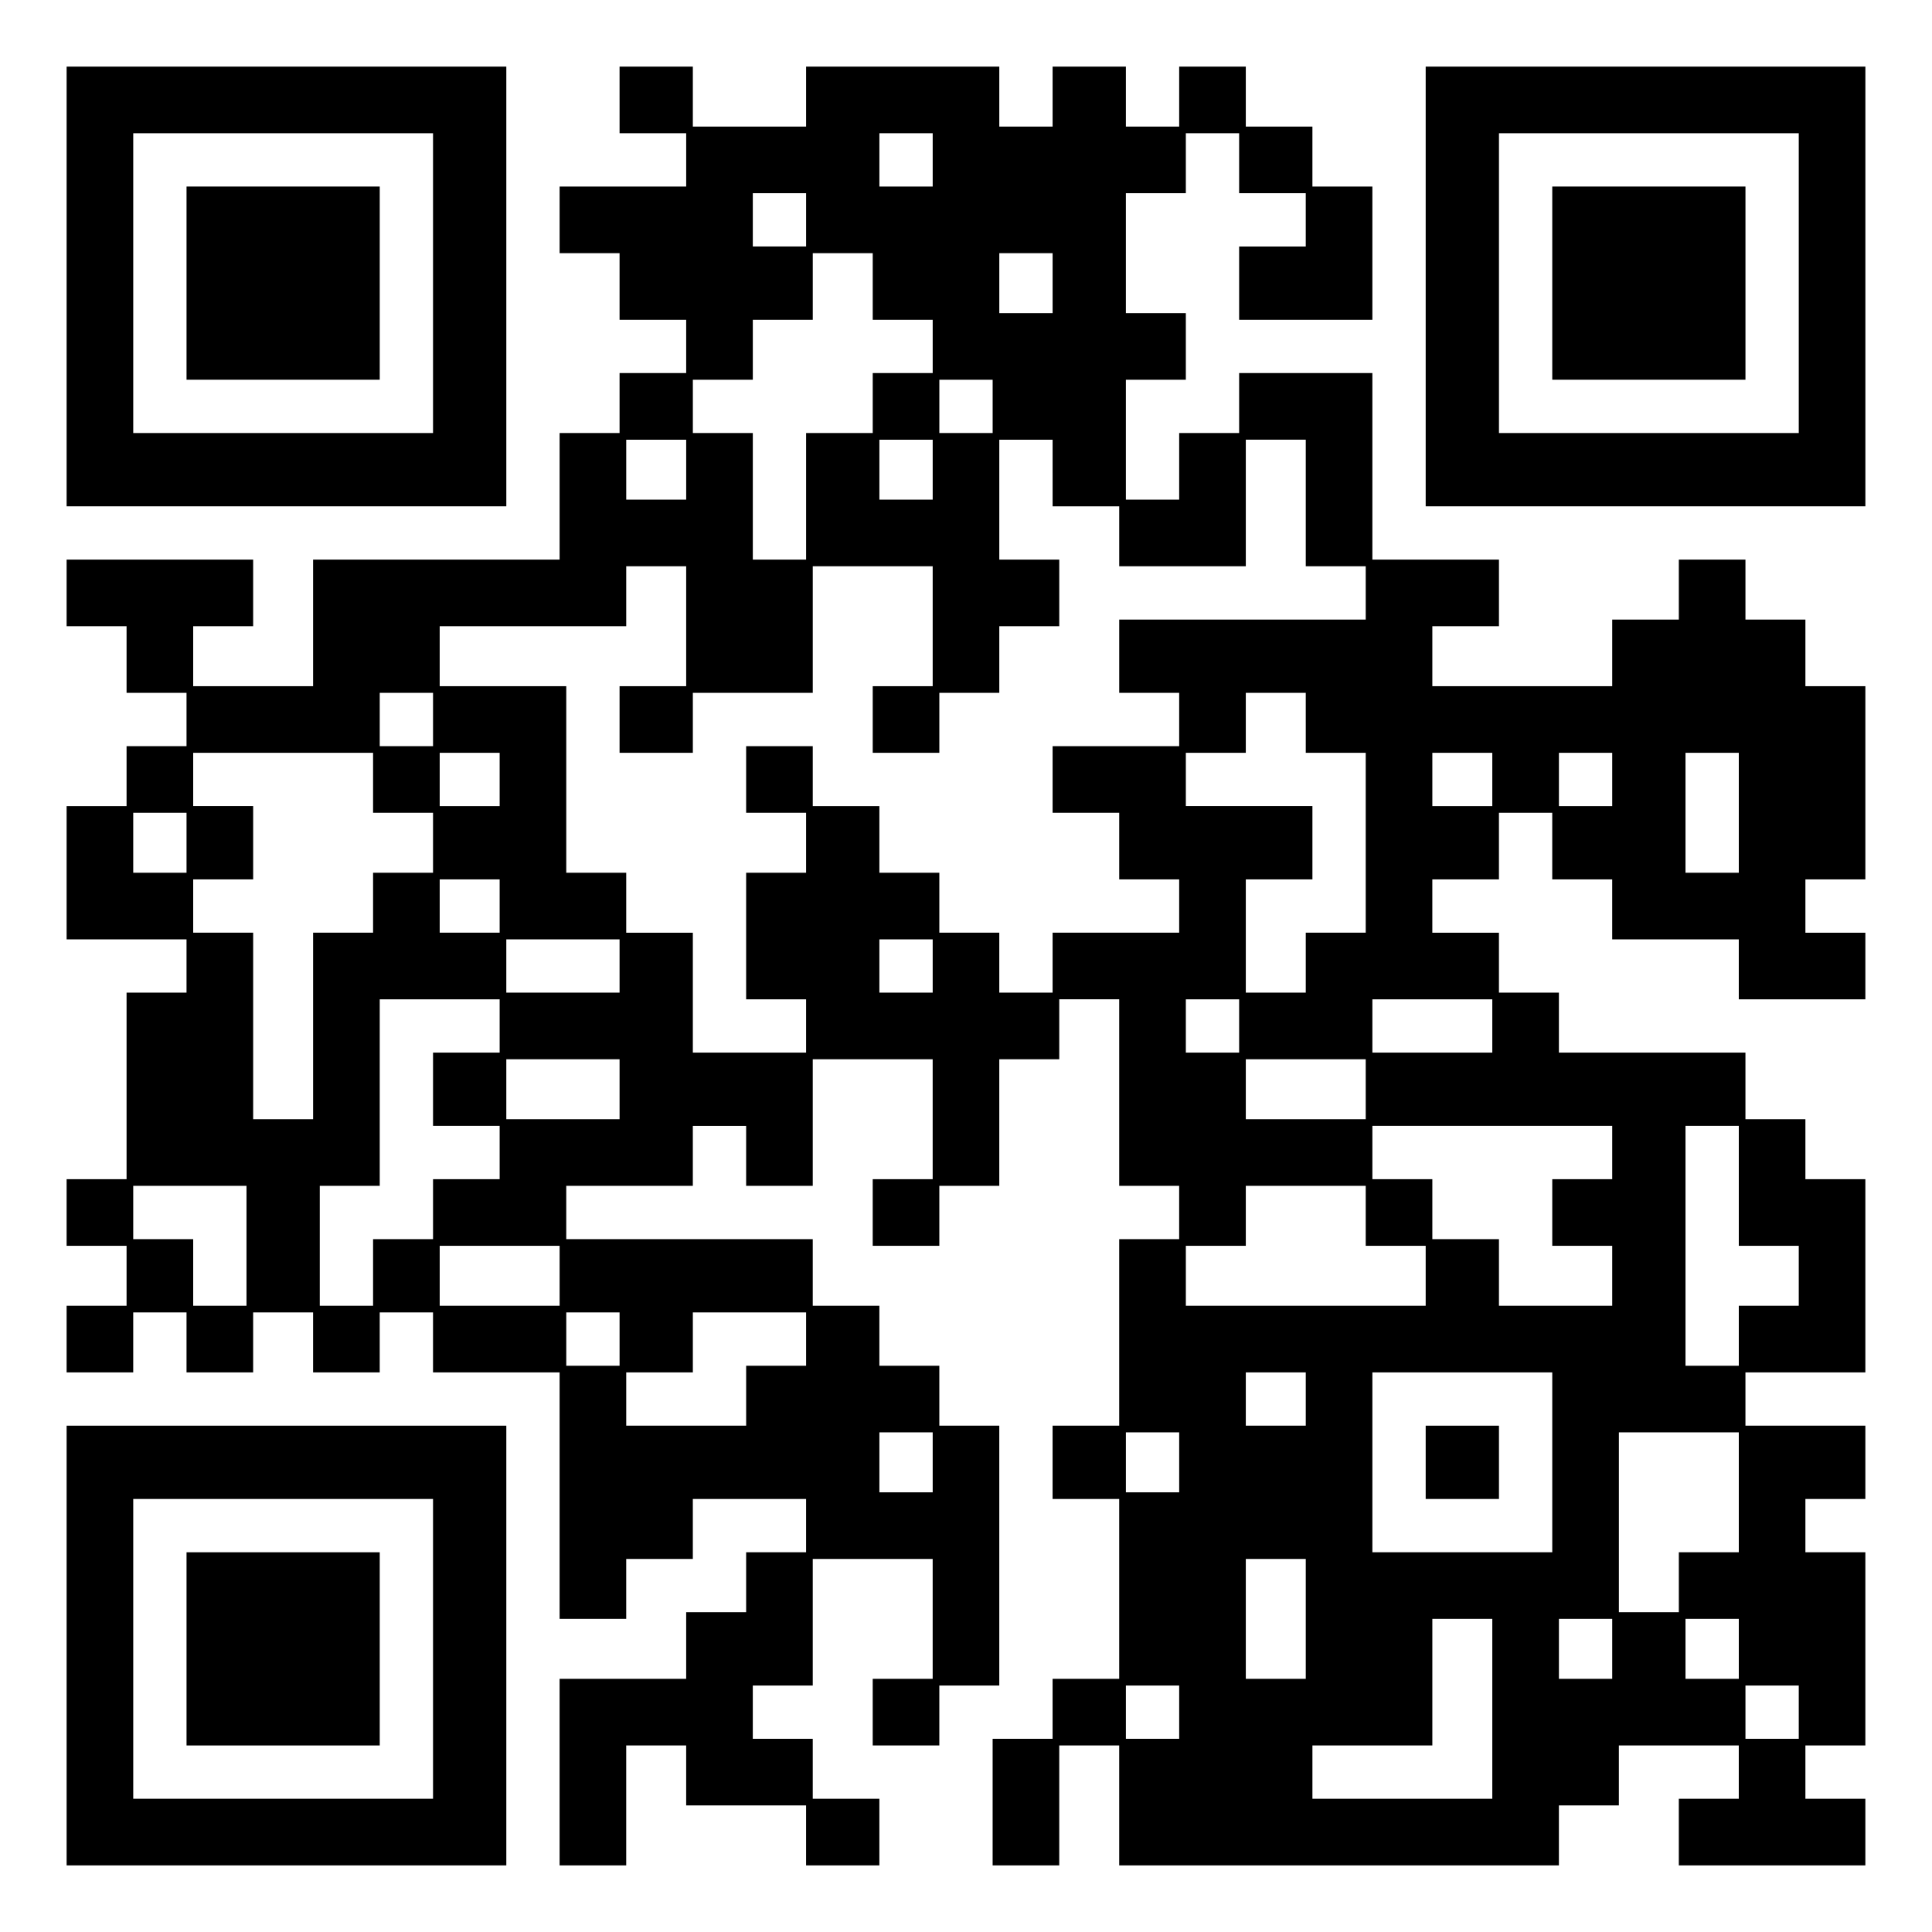 <?xml version="1.0" encoding="UTF-8" standalone="yes"?>
<svg version="1.0" xmlns="http://www.w3.org/2000/svg" width="100mm" height="100mm" viewBox="0 0 290 290" preserveAspectRatio="xMidYMid meet">
  <g transform="translate(0,290) scale(0.1,-0.1)" fill="#000000" stroke="none">
    <path d="M100 2470 l0 -330 330 0 330 0 0 330 0 330 -330 0 -330 0 0 -330z
m550 5 l0 -225 -225 0 -225 0 0 225 0 225 225 0 225 0 0 -225z"/>
    <path d="M280 2475 l0 -145 145 0 145 0 0 145 0 145 -145 0 -145 0 0 -145z"/>
    <path d="M930 2750 l0 -50 50 0 50 0 0 -40 0 -40 -95 0 -95 0 0 -50 0 -50 45
0 45 0 0 -50 0 -50 50 0 50 0 0 -40 0 -40 -50 0 -50 0 0 -45 0 -45 -45 0 -45
0 0 -95 0 -95 -185 0 -185 0 0 -95 0 -95 -90 0 -90 0 0 45 0 45 45 0 45 0 0
50 0 50 -140 0 -140 0 0 -50 0 -50 45 0 45 0 0 -50 0 -50 45 0 45 0 0 -40 0
-40 -45 0 -45 0 0 -45 0 -45 -45 0 -45 0 0 -100 0 -100 90 0 90 0 0 -40 0 -40
-45 0 -45 0 0 -140 0 -140 -45 0 -45 0 0 -50 0 -50 45 0 45 0 0 -45 0 -45 -45
0 -45 0 0 -50 0 -50 50 0 50 0 0 45 0 45 40 0 40 0 0 -45 0 -45 50 0 50 0 0
45 0 45 45 0 45 0 0 -45 0 -45 50 0 50 0 0 45 0 45 40 0 40 0 0 -45 0 -45 95
0 95 0 0 -185 0 -185 50 0 50 0 0 45 0 45 50 0 50 0 0 45 0 45 85 0 85 0 0
-40 0 -40 -45 0 -45 0 0 -45 0 -45 -45 0 -45 0 0 -50 0 -50 -95 0 -95 0 0
-140 0 -140 50 0 50 0 0 90 0 90 45 0 45 0 0 -45 0 -45 90 0 90 0 0 -45 0 -45
55 0 55 0 0 50 0 50 -50 0 -50 0 0 45 0 45 -45 0 -45 0 0 40 0 40 45 0 45 0 0
95 0 95 90 0 90 0 0 -90 0 -90 -45 0 -45 0 0 -50 0 -50 50 0 50 0 0 45 0 45
45 0 45 0 0 195 0 195 -45 0 -45 0 0 45 0 45 -45 0 -45 0 0 45 0 45 -50 0 -50
0 0 50 0 50 -185 0 -185 0 0 40 0 40 95 0 95 0 0 45 0 45 40 0 40 0 0 -45 0
-45 50 0 50 0 0 95 0 95 90 0 90 0 0 -90 0 -90 -45 0 -45 0 0 -50 0 -50 50 0
50 0 0 45 0 45 45 0 45 0 0 95 0 95 45 0 45 0 0 45 0 45 45 0 45 0 0 -140 0
-140 45 0 45 0 0 -40 0 -40 -45 0 -45 0 0 -140 0 -140 -50 0 -50 0 0 -55 0
-55 50 0 50 0 0 -135 0 -135 -50 0 -50 0 0 -45 0 -45 -45 0 -45 0 0 -95 0 -95
50 0 50 0 0 90 0 90 45 0 45 0 0 -90 0 -90 330 0 330 0 0 45 0 45 45 0 45 0 0
45 0 45 90 0 90 0 0 -40 0 -40 -45 0 -45 0 0 -50 0 -50 140 0 140 0 0 50 0 50
-45 0 -45 0 0 40 0 40 45 0 45 0 0 145 0 145 -45 0 -45 0 0 40 0 40 45 0 45 0
0 55 0 55 -90 0 -90 0 0 40 0 40 90 0 90 0 0 145 0 145 -45 0 -45 0 0 45 0 45
-45 0 -45 0 0 50 0 50 -140 0 -140 0 0 45 0 45 -45 0 -45 0 0 45 0 45 -50 0
-50 0 0 40 0 40 50 0 50 0 0 50 0 50 40 0 40 0 0 -50 0 -50 45 0 45 0 0 -45 0
-45 95 0 95 0 0 -45 0 -45 95 0 95 0 0 50 0 50 -45 0 -45 0 0 40 0 40 45 0 45
0 0 145 0 145 -45 0 -45 0 0 50 0 50 -45 0 -45 0 0 45 0 45 -50 0 -50 0 0 -45
0 -45 -50 0 -50 0 0 -50 0 -50 -135 0 -135 0 0 45 0 45 50 0 50 0 0 50 0 50
-95 0 -95 0 0 140 0 140 -100 0 -100 0 0 -45 0 -45 -45 0 -45 0 0 -50 0 -50
-40 0 -40 0 0 90 0 90 45 0 45 0 0 50 0 50 -45 0 -45 0 0 90 0 90 45 0 45 0 0
45 0 45 40 0 40 0 0 -45 0 -45 50 0 50 0 0 -40 0 -40 -50 0 -50 0 0 -55 0 -55
100 0 100 0 0 100 0 100 -45 0 -45 0 0 45 0 45 -50 0 -50 0 0 45 0 45 -50 0
-50 0 0 -45 0 -45 -40 0 -40 0 0 45 0 45 -55 0 -55 0 0 -45 0 -45 -40 0 -40 0
0 45 0 45 -145 0 -145 0 0 -45 0 -45 -85 0 -85 0 0 45 0 45 -55 0 -55 0 0 -50z
m470 -90 l0 -40 -40 0 -40 0 0 40 0 40 40 0 40 0 0 -40z m-190 -90 l0 -40 -40
0 -40 0 0 40 0 40 40 0 40 0 0 -40z m100 -100 l0 -50 45 0 45 0 0 -40 0 -40
-45 0 -45 0 0 -45 0 -45 -50 0 -50 0 0 -95 0 -95 -40 0 -40 0 0 95 0 95 -45 0
-45 0 0 40 0 40 45 0 45 0 0 45 0 45 45 0 45 0 0 50 0 50 45 0 45 0 0 -50z
m270 5 l0 -45 -40 0 -40 0 0 45 0 45 40 0 40 0 0 -45z m-90 -185 l0 -40 -40 0
-40 0 0 40 0 40 40 0 40 0 0 -40z m-460 -95 l0 -45 -45 0 -45 0 0 45 0 45 45
0 45 0 0 -45z m370 0 l0 -45 -40 0 -40 0 0 45 0 45 40 0 40 0 0 -45z m180 -5
l0 -50 50 0 50 0 0 -45 0 -45 95 0 95 0 0 95 0 95 45 0 45 0 0 -95 0 -95 45 0
45 0 0 -40 0 -40 -185 0 -185 0 0 -55 0 -55 45 0 45 0 0 -40 0 -40 -95 0 -95
0 0 -50 0 -50 50 0 50 0 0 -50 0 -50 45 0 45 0 0 -40 0 -40 -95 0 -95 0 0 -45
0 -45 -40 0 -40 0 0 45 0 45 -45 0 -45 0 0 45 0 45 -45 0 -45 0 0 50 0 50 -50
0 -50 0 0 45 0 45 -50 0 -50 0 0 -50 0 -50 45 0 45 0 0 -45 0 -45 -45 0 -45 0
0 -95 0 -95 45 0 45 0 0 -40 0 -40 -85 0 -85 0 0 90 0 90 -50 0 -50 0 0 45 0
45 -45 0 -45 0 0 140 0 140 -95 0 -95 0 0 45 0 45 140 0 140 0 0 45 0 45 45 0
45 0 0 -90 0 -90 -50 0 -50 0 0 -50 0 -50 55 0 55 0 0 45 0 45 90 0 90 0 0 95
0 95 90 0 90 0 0 -90 0 -90 -45 0 -45 0 0 -50 0 -50 50 0 50 0 0 45 0 45 45 0
45 0 0 50 0 50 45 0 45 0 0 50 0 50 -45 0 -45 0 0 90 0 90 40 0 40 0 0 -50z
m-930 -370 l0 -40 -40 0 -40 0 0 40 0 40 40 0 40 0 0 -40z m1310 -5 l0 -45 45
0 45 0 0 -135 0 -135 -45 0 -45 0 0 -45 0 -45 -45 0 -45 0 0 85 0 85 50 0 50
0 0 55 0 55 -95 0 -95 0 0 40 0 40 45 0 45 0 0 45 0 45 45 0 45 0 0 -45z
m-1400 -90 l0 -45 45 0 45 0 0 -45 0 -45 -45 0 -45 0 0 -45 0 -45 -45 0 -45 0
0 -140 0 -140 -45 0 -45 0 0 140 0 140 -45 0 -45 0 0 40 0 40 45 0 45 0 0 55
0 55 -45 0 -45 0 0 40 0 40 135 0 135 0 0 -45z m190 5 l0 -40 -45 0 -45 0 0
40 0 40 45 0 45 0 0 -40z m1490 0 l0 -40 -45 0 -45 0 0 40 0 40 45 0 45 0 0
-40z m180 0 l0 -40 -40 0 -40 0 0 40 0 40 40 0 40 0 0 -40z m190 -50 l0 -90
-40 0 -40 0 0 90 0 90 40 0 40 0 0 -90z m-2330 -45 l0 -45 -40 0 -40 0 0 45 0
45 40 0 40 0 0 -45z m470 -95 l0 -40 -45 0 -45 0 0 40 0 40 45 0 45 0 0 -40z
m180 -90 l0 -40 -85 0 -85 0 0 40 0 40 85 0 85 0 0 -40z m470 0 l0 -40 -40 0
-40 0 0 40 0 40 40 0 40 0 0 -40z m-650 -90 l0 -40 -50 0 -50 0 0 -55 0 -55
50 0 50 0 0 -40 0 -40 -50 0 -50 0 0 -45 0 -45 -45 0 -45 0 0 -50 0 -50 -40 0
-40 0 0 90 0 90 45 0 45 0 0 140 0 140 90 0 90 0 0 -40z m1110 0 l0 -40 -40 0
-40 0 0 40 0 40 40 0 40 0 0 -40z m380 0 l0 -40 -90 0 -90 0 0 40 0 40 90 0
90 0 0 -40z m-1310 -95 l0 -45 -85 0 -85 0 0 45 0 45 85 0 85 0 0 -45z m1120
0 l0 -45 -90 0 -90 0 0 45 0 45 90 0 90 0 0 -45z m370 -95 l0 -40 -45 0 -45 0
0 -50 0 -50 45 0 45 0 0 -45 0 -45 -85 0 -85 0 0 50 0 50 -50 0 -50 0 0 45 0
45 -45 0 -45 0 0 40 0 40 180 0 180 0 0 -40z m190 -50 l0 -90 45 0 45 0 0 -45
0 -45 -45 0 -45 0 0 -45 0 -45 -40 0 -40 0 0 180 0 180 40 0 40 0 0 -90z
m-2240 -90 l0 -90 -40 0 -40 0 0 50 0 50 -45 0 -45 0 0 40 0 40 85 0 85 0 0
-90z m1680 45 l0 -45 45 0 45 0 0 -45 0 -45 -180 0 -180 0 0 45 0 45 45 0 45
0 0 45 0 45 90 0 90 0 0 -45z m-1210 -90 l0 -45 -90 0 -90 0 0 45 0 45 90 0
90 0 0 -45z m90 -95 l0 -40 -40 0 -40 0 0 40 0 40 40 0 40 0 0 -40z m280 0 l0
-40 -45 0 -45 0 0 -45 0 -45 -90 0 -90 0 0 40 0 40 50 0 50 0 0 45 0 45 85 0
85 0 0 -40z m750 -90 l0 -40 -45 0 -45 0 0 40 0 40 45 0 45 0 0 -40z m370 -95
l0 -135 -135 0 -135 0 0 135 0 135 135 0 135 0 0 -135z m-930 0 l0 -45 -40 0
-40 0 0 45 0 45 40 0 40 0 0 -45z m370 0 l0 -45 -40 0 -40 0 0 45 0 45 40 0
40 0 0 -45z m840 -45 l0 -90 -45 0 -45 0 0 -45 0 -45 -45 0 -45 0 0 135 0 135
90 0 90 0 0 -90z m-650 -190 l0 -90 -45 0 -45 0 0 90 0 90 45 0 45 0 0 -90z
m280 -135 l0 -135 -135 0 -135 0 0 40 0 40 90 0 90 0 0 95 0 95 45 0 45 0 0
-135z m180 90 l0 -45 -40 0 -40 0 0 45 0 45 40 0 40 0 0 -45z m190 0 l0 -45
-40 0 -40 0 0 45 0 45 40 0 40 0 0 -45z m-840 -95 l0 -40 -40 0 -40 0 0 40 0
40 40 0 40 0 0 -40z m930 0 l0 -40 -40 0 -40 0 0 40 0 40 40 0 40 0 0 -40z"/>
    <path d="M2140 705 l0 -55 55 0 55 0 0 55 0 55 -55 0 -55 0 0 -55z"/>
    <path d="M2140 2470 l0 -330 330 0 330 0 0 330 0 330 -330 0 -330 0 0 -330z
m560 5 l0 -225 -225 0 -225 0 0 225 0 225 225 0 225 0 0 -225z"/>
    <path d="M2330 2475 l0 -145 145 0 145 0 0 145 0 145 -145 0 -145 0 0 -145z"/>
    <path d="M100 430 l0 -330 330 0 330 0 0 330 0 330 -330 0 -330 0 0 -330z
m550 -5 l0 -225 -225 0 -225 0 0 225 0 225 225 0 225 0 0 -225z"/>
    <path d="M280 425 l0 -145 145 0 145 0 0 145 0 145 -145 0 -145 0 0 -145z"/>
  </g>
</svg>